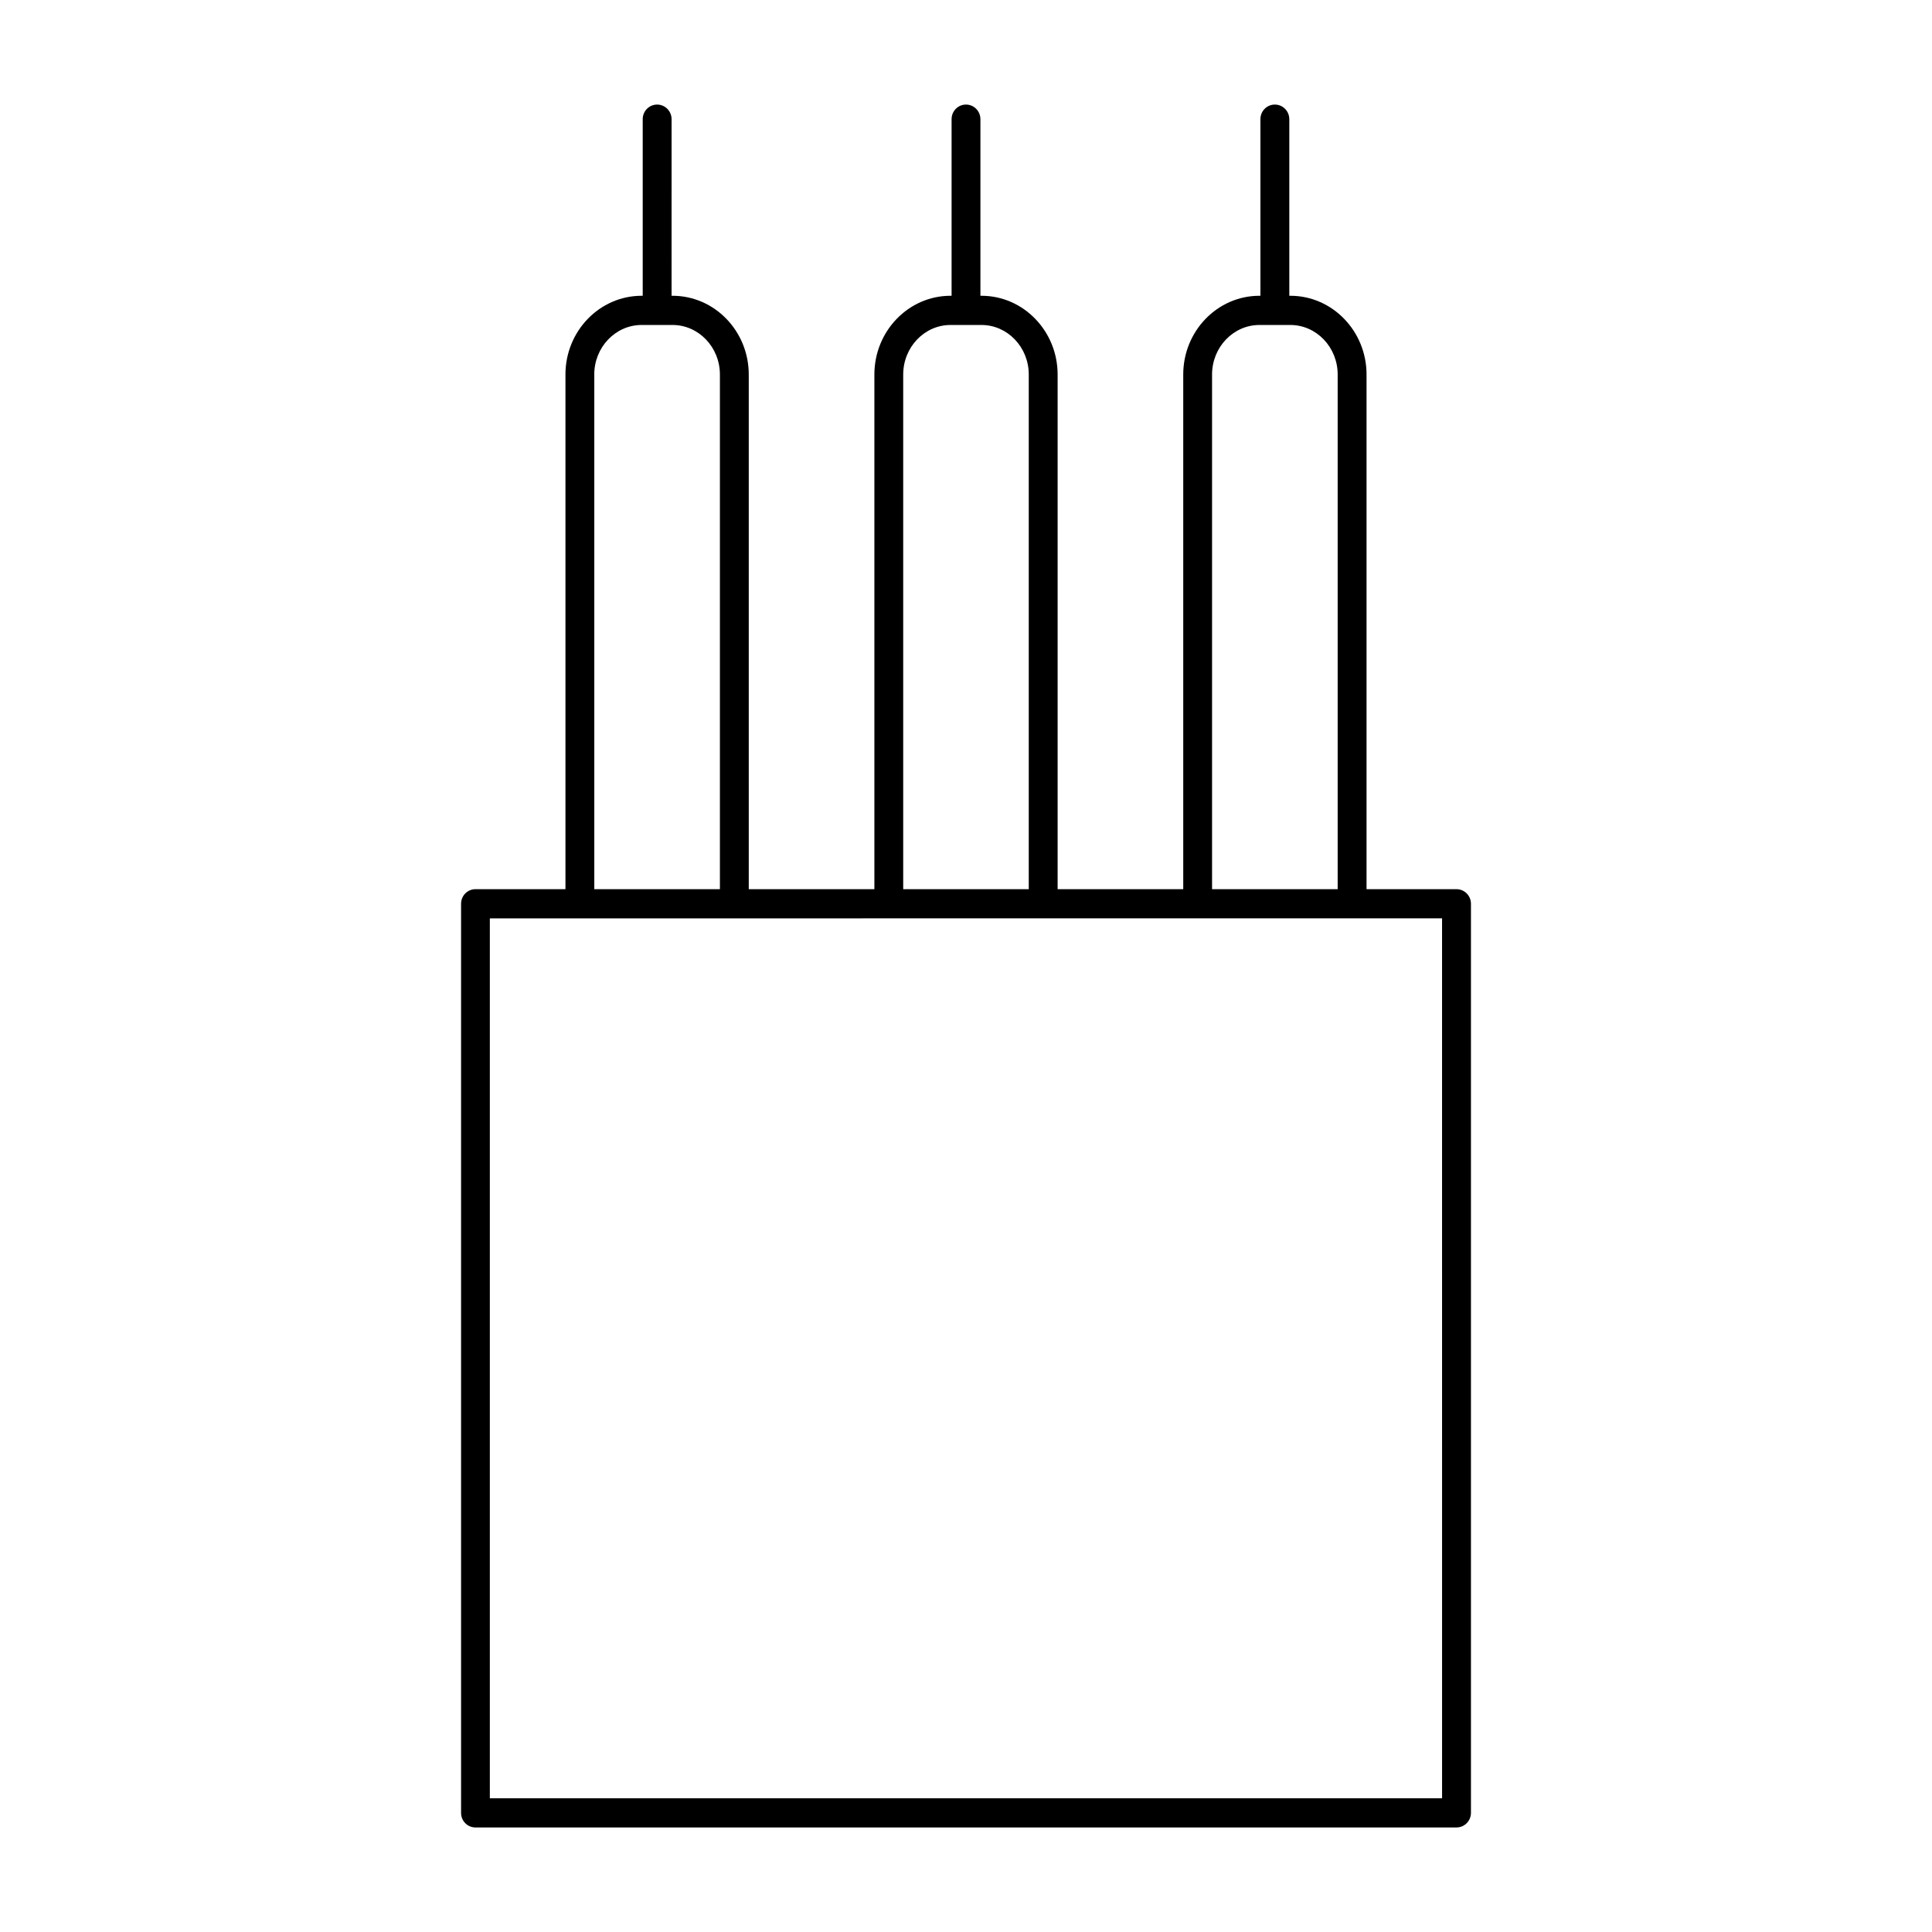 <?xml version="1.0" encoding="UTF-8"?>
<!-- Uploaded to: ICON Repo, www.iconrepo.com, Generator: ICON Repo Mixer Tools -->
<svg fill="#000000" width="800px" height="800px" version="1.1" viewBox="144 144 512 512" xmlns="http://www.w3.org/2000/svg">
 <path d="m530 379.64h-23.852v-136.39c0-11.5-9.055-20.867-20.191-20.867h-0.277v-46.801c-0.008-2.141-1.715-3.871-3.832-3.871-2.117 0-3.824 1.73-3.824 3.871v46.801h-0.262c-11.141 0-20.191 9.359-20.191 20.867v136.39h-33.289v-136.39c0-11.5-9.055-20.867-20.184-20.867h-0.277v-46.801c-0.008-2.141-1.707-3.871-3.824-3.871s-3.816 1.73-3.816 3.871v46.801h-0.277c-11.133 0-20.184 9.359-20.184 20.867v136.39h-33.289l-0.004-136.39c0-11.5-9.055-20.867-20.191-20.867h-0.262l0.004-46.801c-0.008-2.141-1.727-3.871-3.836-3.871s-3.816 1.73-3.816 3.871v46.801h-0.277c-11.148 0-20.199 9.359-20.199 20.867v136.39h-23.844c-2.117 0-3.816 1.73-3.816 3.871v240.91c-0.016 2.137 1.691 3.871 3.801 3.871h260c2.117 0 3.828-1.734 3.828-3.875v-240.9c0-2.141-1.711-3.875-3.82-3.875zm-64.793-136.39c0-7.234 5.637-13.129 12.555-13.129h8.188c6.918 0 12.547 5.894 12.547 13.129v136.39h-33.289zm-81.848 0c0-7.234 5.621-13.129 12.539-13.129h8.195c6.918 0 12.539 5.894 12.539 13.129v136.39h-33.273zm-81.875 0c0-7.234 5.629-13.129 12.555-13.129h8.188c6.918 0 12.555 5.894 12.555 13.129v136.39h-33.289v-136.39zm224.68 377.3h-252.35v-233.17h64.777l40.93-0.004h146.64z"/>
</svg>